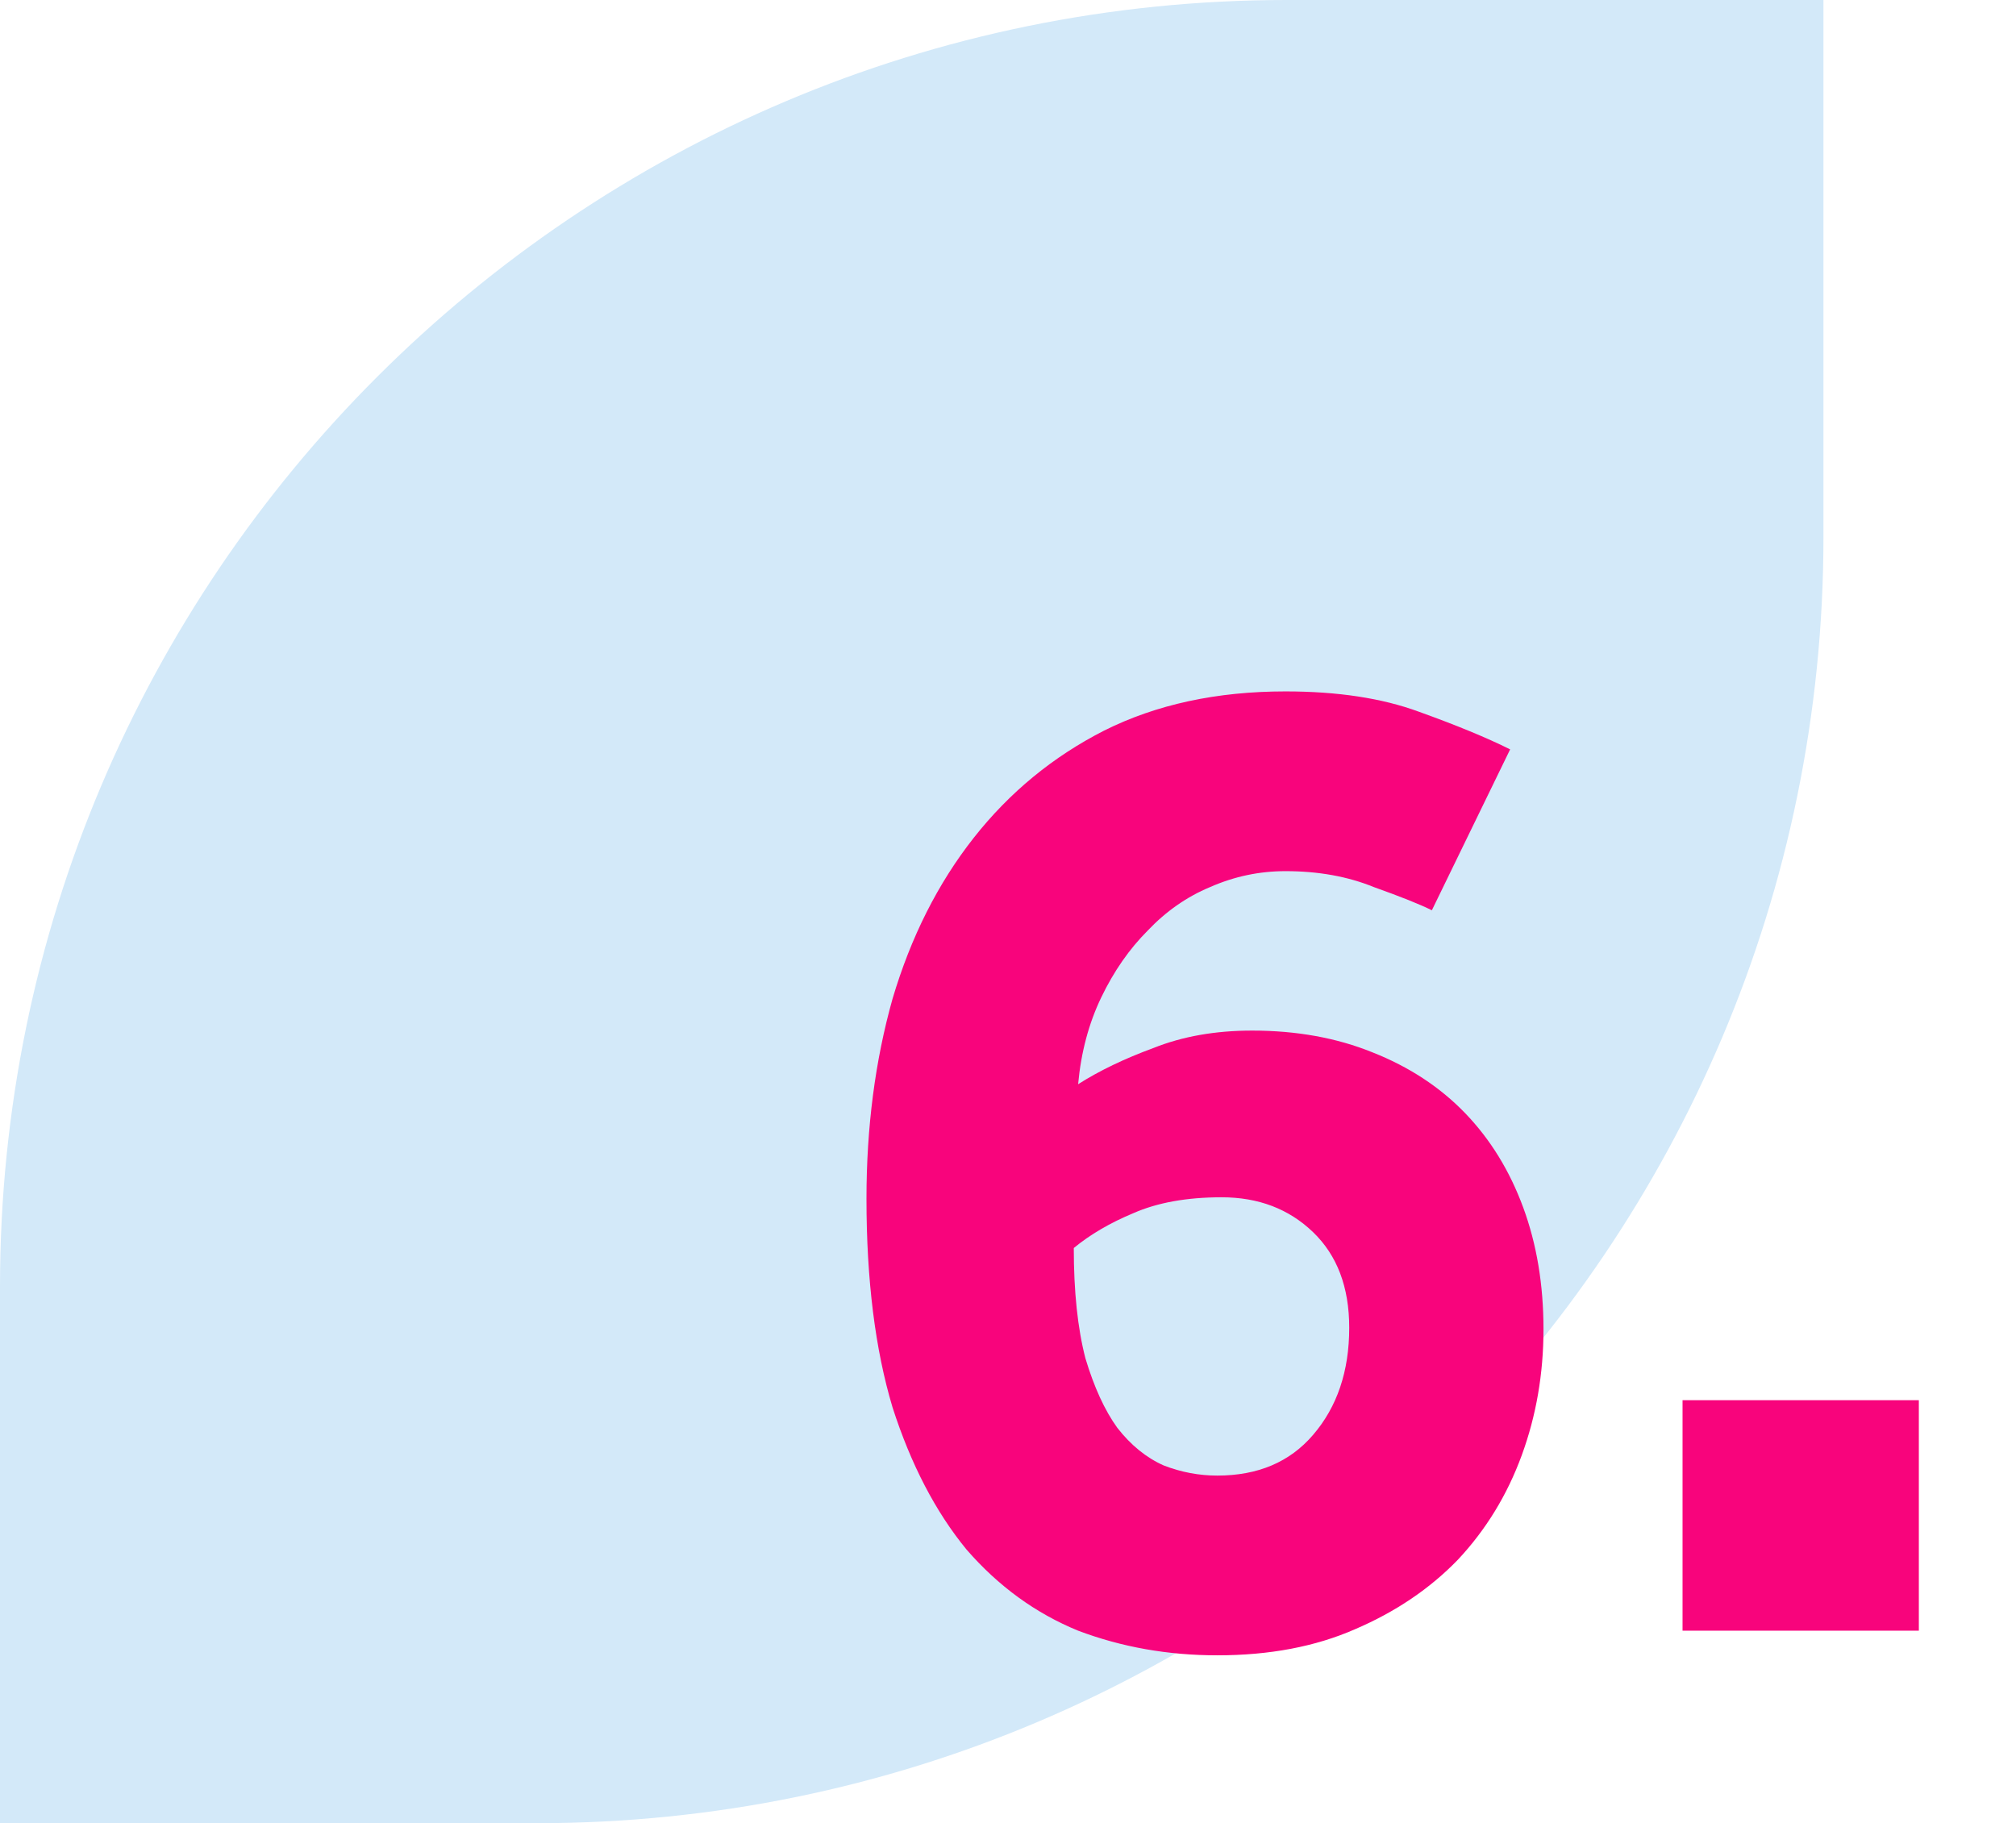 <?xml version="1.0" encoding="UTF-8"?> <svg xmlns="http://www.w3.org/2000/svg" width="178" height="161" viewBox="0 0 178 161" fill="none"><path d="M113.603 1.52588e-05H161V47.397C161 110.108 110.082 161 47.397 161H3.05176e-05V113.603C3.05176e-05 50.892 50.917 1.52588e-05 113.603 1.52588e-05Z" fill="#D3E9F9"></path><path d="M126.424 80.384C125.4 79.872 123.693 79.189 121.304 78.336C119 77.397 116.397 76.928 113.496 76.928C111.192 76.928 108.973 77.397 106.84 78.336C104.792 79.189 102.957 80.469 101.336 82.176C99.715 83.797 98.349 85.76 97.24 88.064C96.131 90.368 95.448 92.928 95.192 95.744C97.069 94.549 99.288 93.483 101.848 92.544C104.408 91.52 107.309 91.008 110.552 91.008C114.477 91.008 118.019 91.648 121.176 92.928C124.419 94.208 127.149 96 129.368 98.304C131.587 100.608 133.293 103.381 134.488 106.624C135.683 109.867 136.28 113.451 136.28 117.376C136.28 121.301 135.64 125.013 134.36 128.512C133.08 132.011 131.203 135.083 128.728 137.728C126.253 140.288 123.224 142.336 119.64 143.872C116.141 145.408 112.088 146.176 107.48 146.176C103.128 146.176 99.032 145.451 95.192 144C91.437 142.464 88.152 140.075 85.336 136.832C82.605 133.504 80.429 129.323 78.808 124.288C77.272 119.168 76.504 113.024 76.504 105.856C76.504 99.541 77.272 93.653 78.808 88.192C80.429 82.731 82.819 77.995 85.976 73.984C89.133 69.973 92.973 66.816 97.496 64.512C102.104 62.208 107.437 61.056 113.496 61.056C118.104 61.056 122.029 61.653 125.272 62.848C128.6 64.043 131.288 65.152 133.336 66.176L126.424 80.384ZM94.808 110.208C94.808 114.048 95.149 117.291 95.832 119.936C96.6 122.496 97.539 124.544 98.648 126.08C99.843 127.616 101.208 128.725 102.744 129.408C104.28 130.005 105.859 130.304 107.48 130.304C111.064 130.304 113.88 129.109 115.928 126.72C118.061 124.245 119.128 121.088 119.128 117.248C119.128 113.664 118.061 110.848 115.928 108.8C113.795 106.752 111.107 105.728 107.864 105.728C104.792 105.728 102.189 106.197 100.056 107.136C98.008 107.989 96.259 109.013 94.808 110.208ZM148.558 123.648H169.422V144H148.558V123.648Z" fill="#F8047C"></path></svg> 